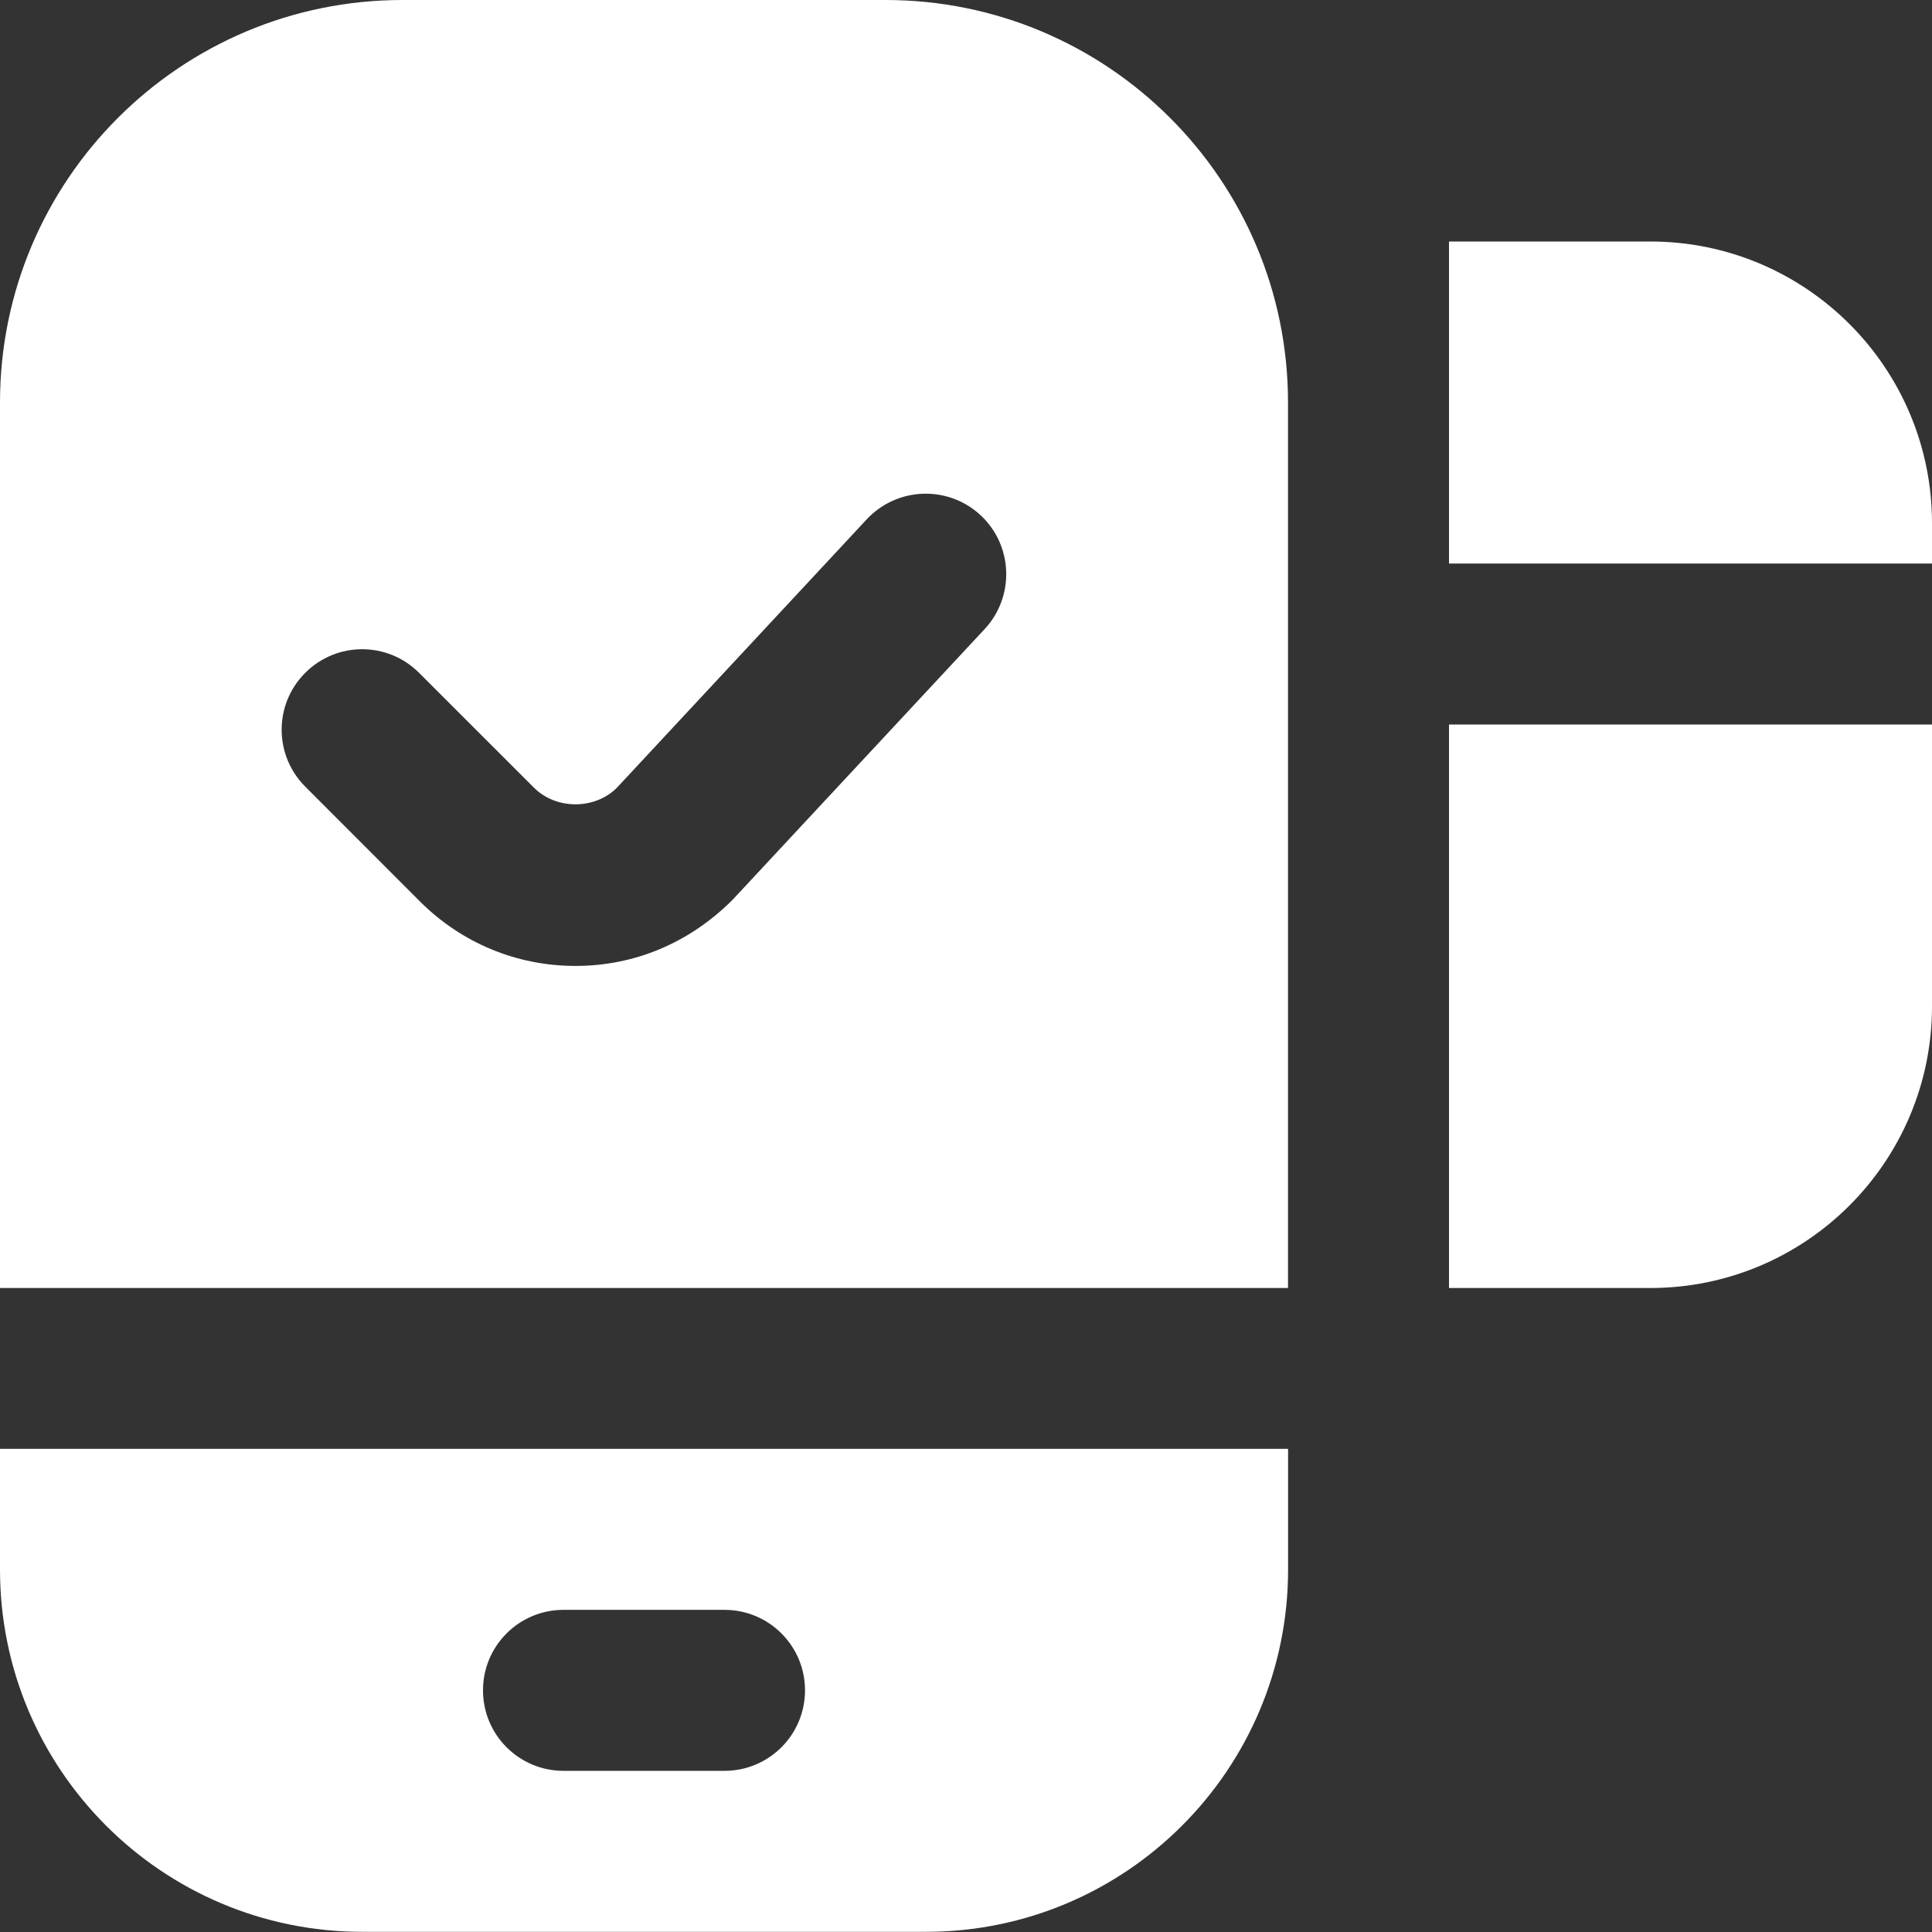 <svg width="55" height="55" viewBox="0 0 55 55" fill="none" xmlns="http://www.w3.org/2000/svg">
<rect x="0" y="0" width="55" height="55" fill="#333333" stroke="none"/>
<path d="M25.208 0H11.458C5.131 0 0 5.131 0 11.458V36.667H36.667V11.458C36.667 5.131 31.536 0 25.208 0ZM28.032 17.907L20.863 25.607C19.626 26.849 18.054 27.498 16.383 27.498C14.713 27.498 13.143 26.847 11.96 25.667L8.69 22.394C7.794 21.498 7.794 20.047 8.69 19.154C9.586 18.258 11.034 18.258 11.93 19.154L15.201 22.424C15.833 23.056 16.935 23.054 17.563 22.424L24.674 14.784C25.541 13.858 26.989 13.807 27.915 14.667C28.841 15.528 28.893 16.981 28.032 17.907ZM0 41.245V44.683C0 50.378 4.62 54.995 10.315 54.995H26.357C32.051 54.995 36.669 50.378 36.669 44.683V41.245H0ZM20.625 50.412H16.042C14.777 50.412 13.75 49.388 13.75 48.12C13.75 46.853 14.777 45.829 16.042 45.829H20.625C21.89 45.829 22.917 46.853 22.917 48.12C22.917 49.388 21.89 50.412 20.625 50.412ZM55 16.042H41.25V6.875H46.979C51.409 6.875 55 10.466 55 14.896V16.042ZM55 20.625V28.646C55 33.076 51.409 36.667 46.979 36.667H41.25V20.625H55Z" fill="white"/>
</svg>
